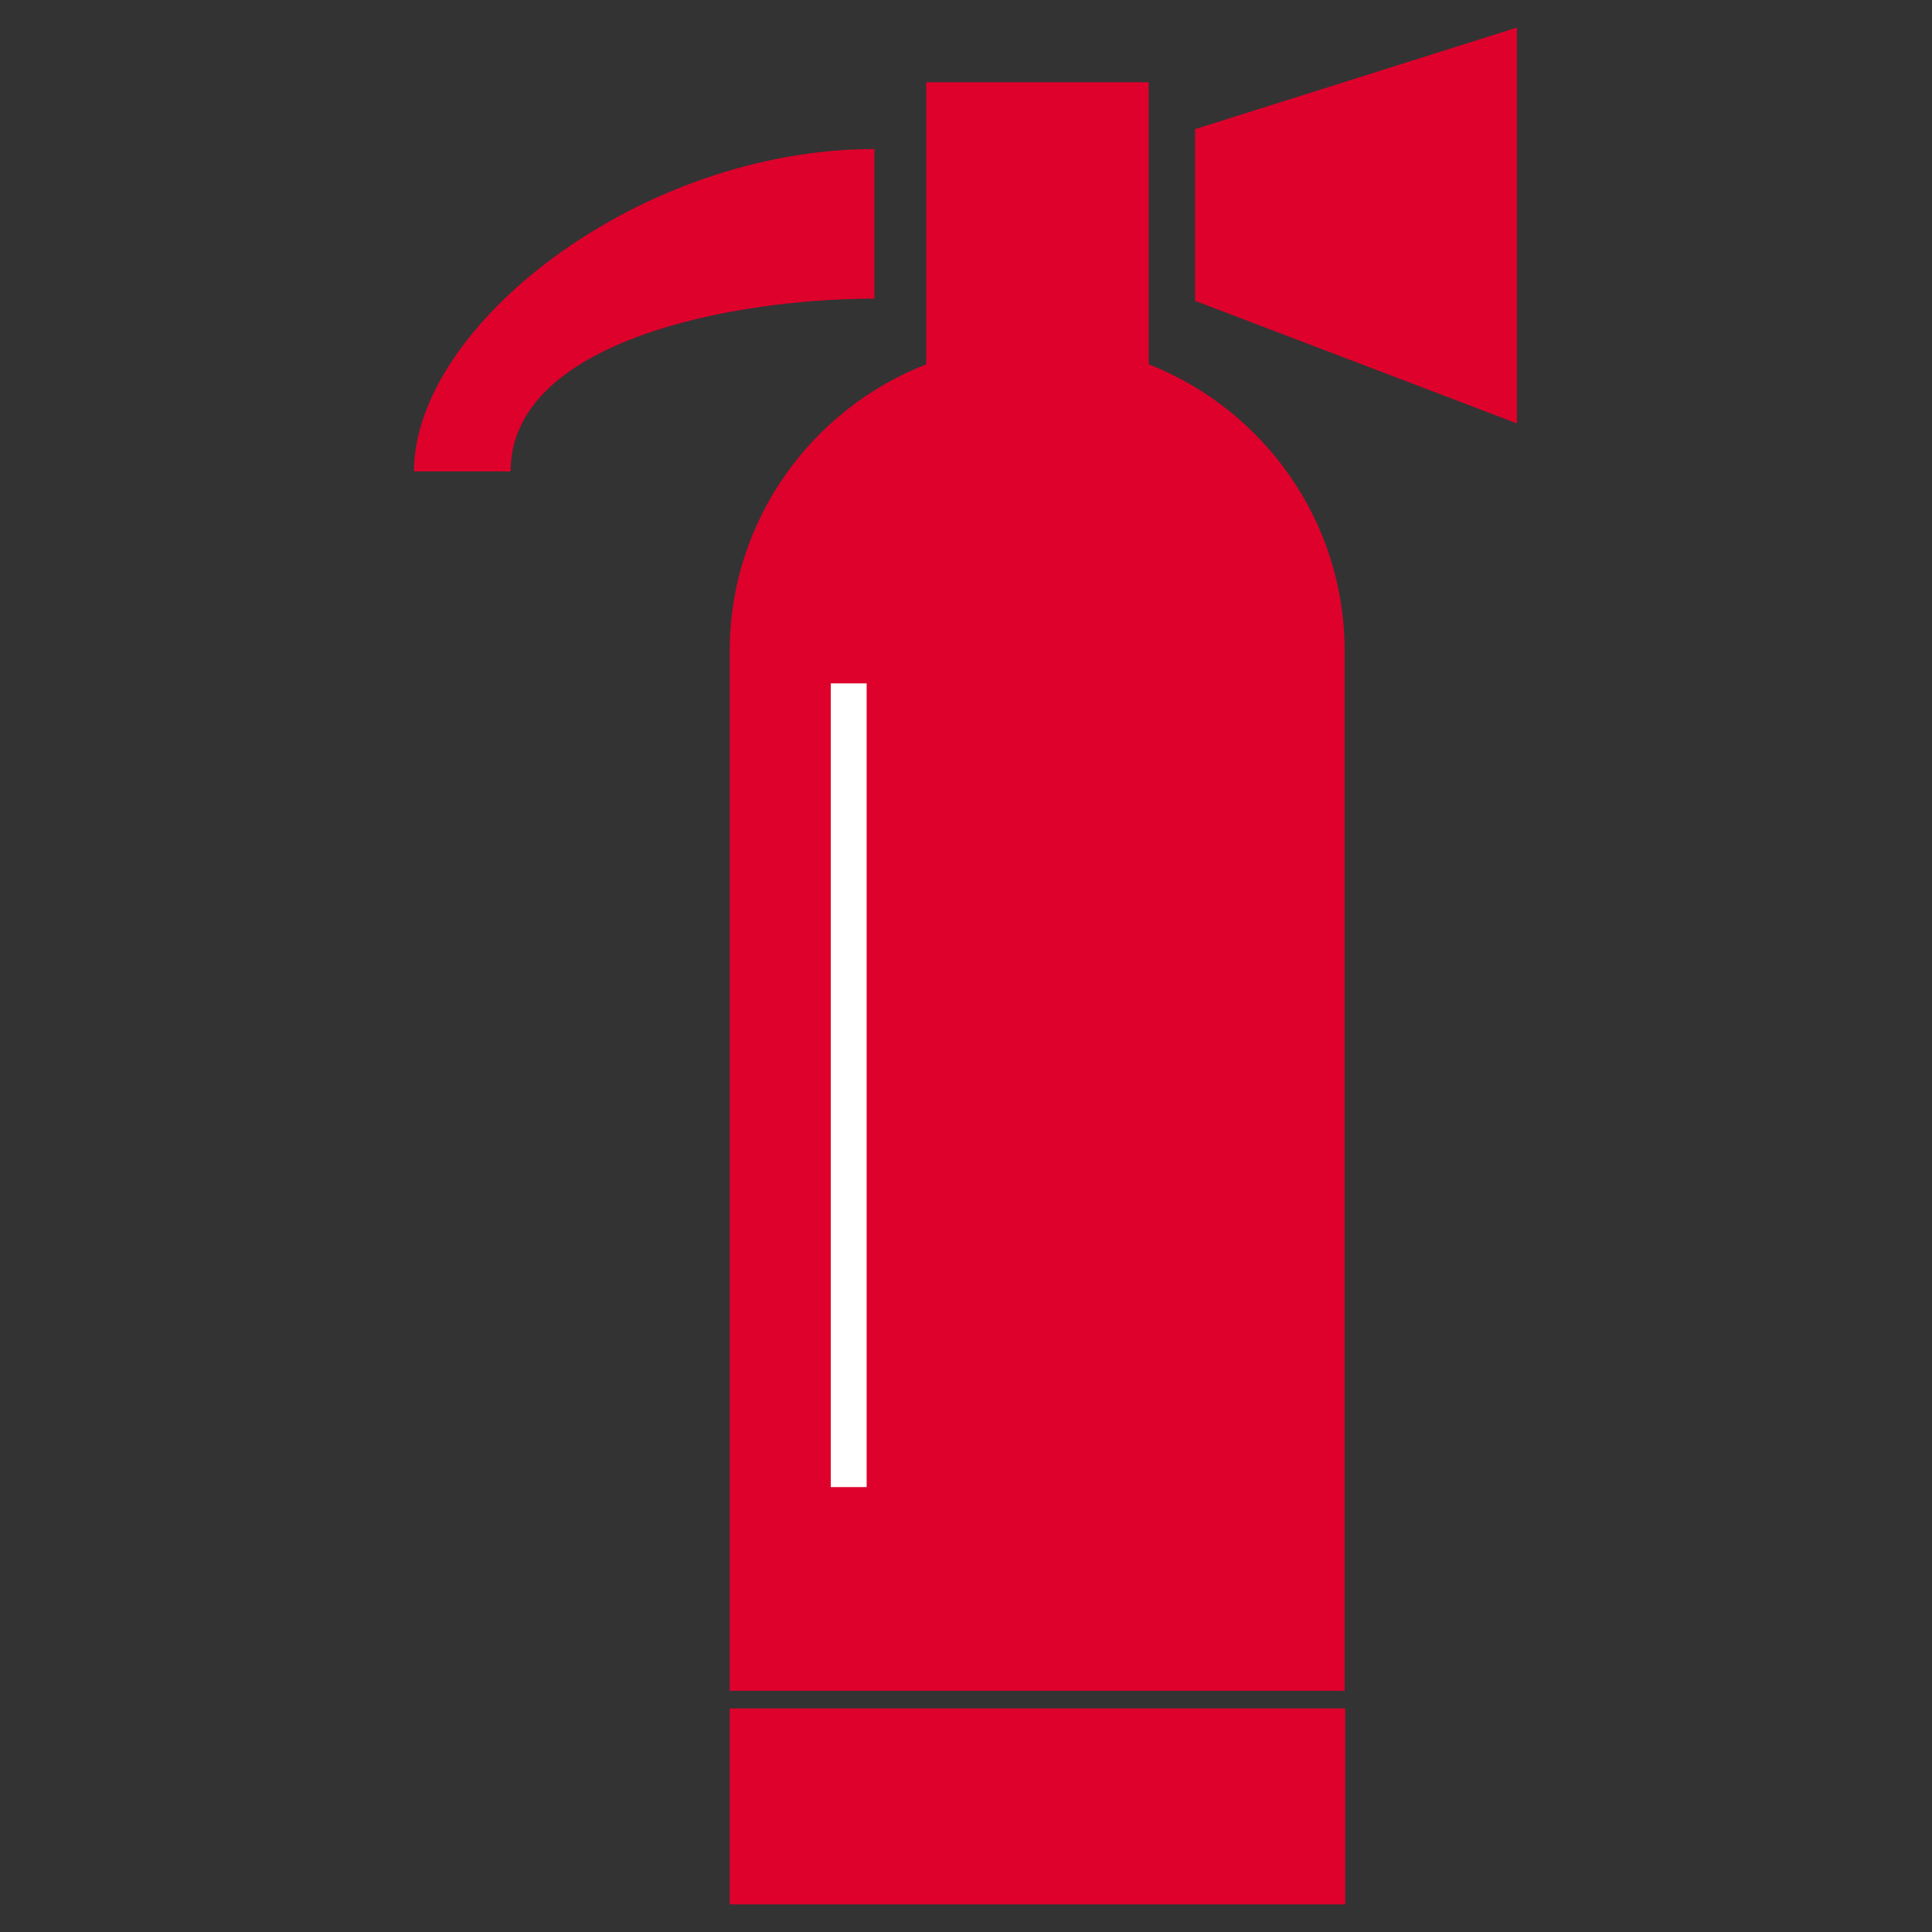 <?xml version="1.0" encoding="UTF-8"?>
<svg xmlns="http://www.w3.org/2000/svg" id="Ebene_1" version="1.1" viewBox="0 0 350 350" width="60" height="60">
  
  <rect x="0" y="0" width="350" height="350" fill="#333333" stroke="none"/>
  
  <defs>
    <style>
      .st0 {
        fill: #fff;
      }

      .st1 {
        fill: #de012c;
      }
    </style>
  </defs>
  <g>
    <path class="st1" d="M132.2,117.9v188.4h111.4V117.9c0-23.6-14.8-43.8-35.5-51.9V14.9h-40.3v51.1c-20.8,8.1-35.6,28.3-35.6,51.9h0Z"/>
    <rect class="st1" x="132.2" y="309.5" width="111.5" height="35.5"/>
    <polygon class="st1" points="216.5 23.4 216.5 54.5 274.8 76.7 274.8 5 216.5 23.4"/>
    <path class="st1" d="M158.4,27c-42.5,0-83.4,32-83.4,58.4h17.5c0-23.6,40.1-31.3,65.9-31.3v-27.1Z"/>
  </g>
  <rect class="st0" x="150.5" y="123.8" width="6.5" height="145.6"/>
</svg>
